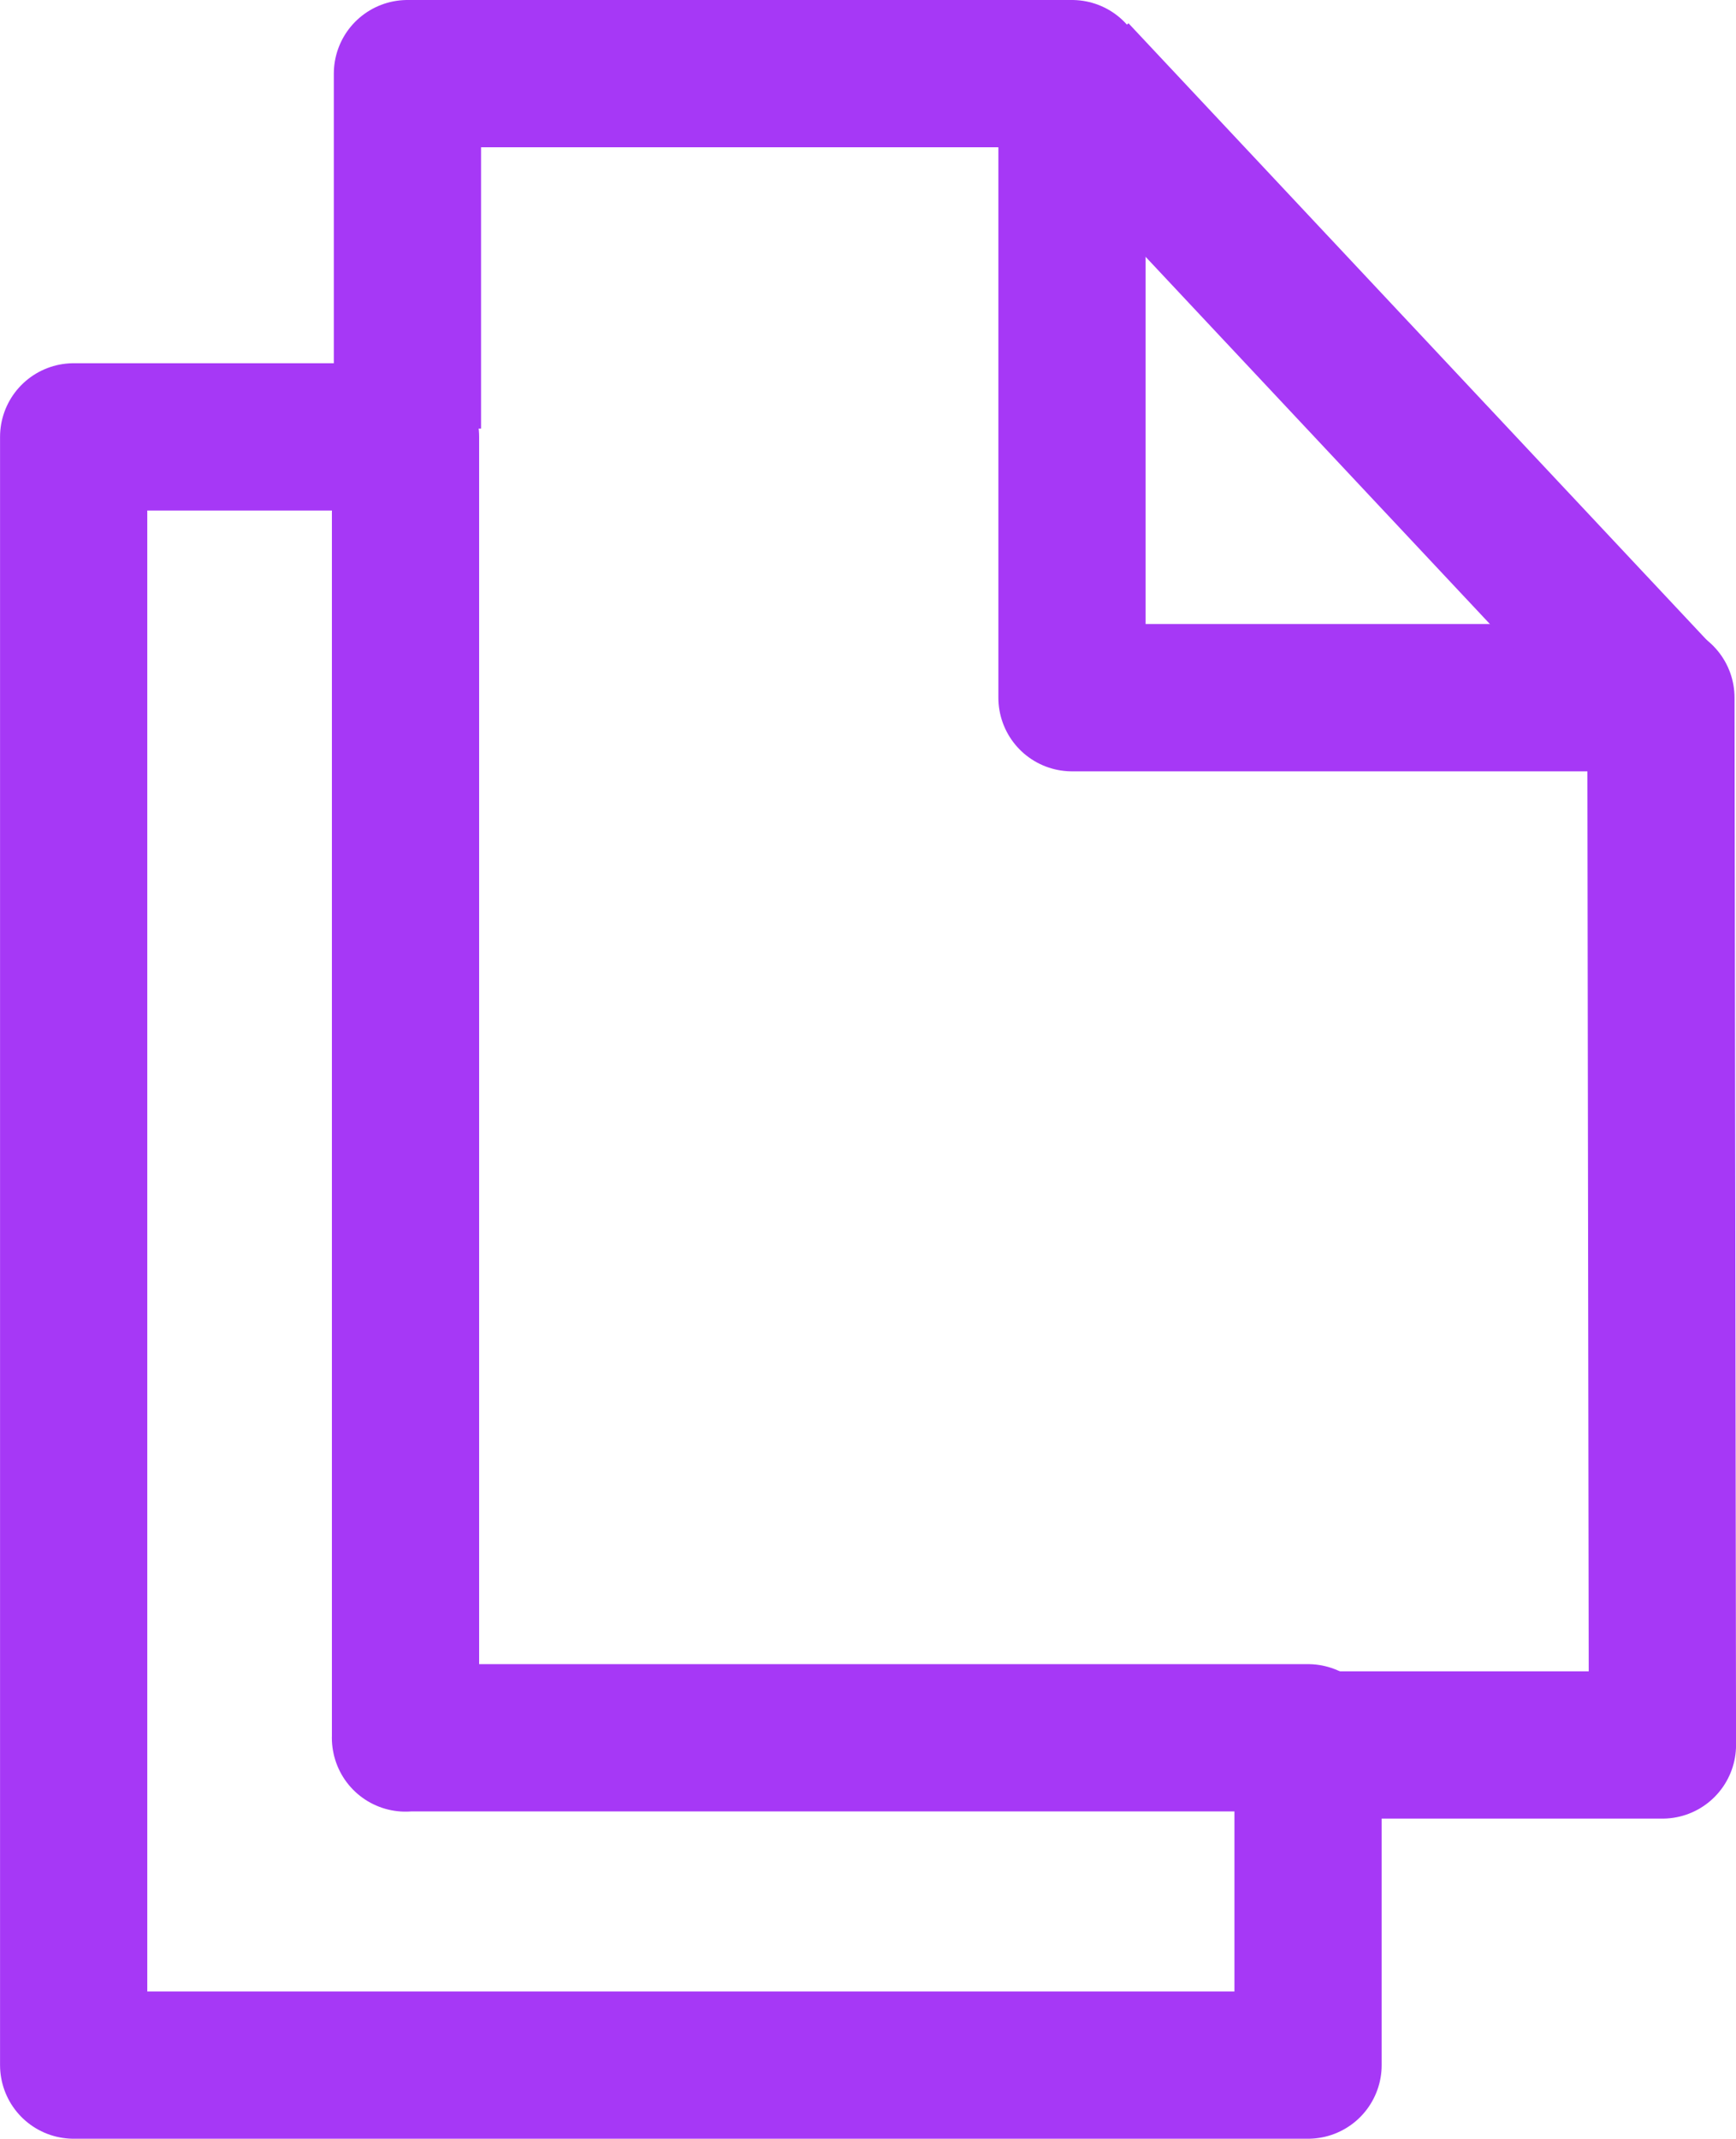 <svg xmlns="http://www.w3.org/2000/svg" width="35.373" height="43.56" viewBox="0 0 35.373 43.56">
  <g id="copy" transform="translate(-1428.197 -707.762)">
    <path id="Path_267" data-name="Path 267" d="M17657.32,370.466h18.391v6.666h-25.152V343.97h6.762v26.5Z" transform="translate(-16220.861 372.69)" fill="none" stroke="#a638f6" stroke-linejoin="round" stroke-width="3"/>
    <path id="Path_268" data-name="Path 268" d="M17702.658,341.5h7.041l-.031-21.33h-12V307.46h-13.541v7.229" transform="translate(-16247.628 401.802)" fill="none" stroke="#a638f6" stroke-linejoin="round" stroke-width="3"/>
    <path id="Path_270" data-name="Path 270" d="M18009.23,292.46l11.969,12.76" transform="translate(-16559.133 416.802)" fill="none" stroke="#a638f6" stroke-linejoin="round" stroke-width="3"/>
  </g>
</svg>

